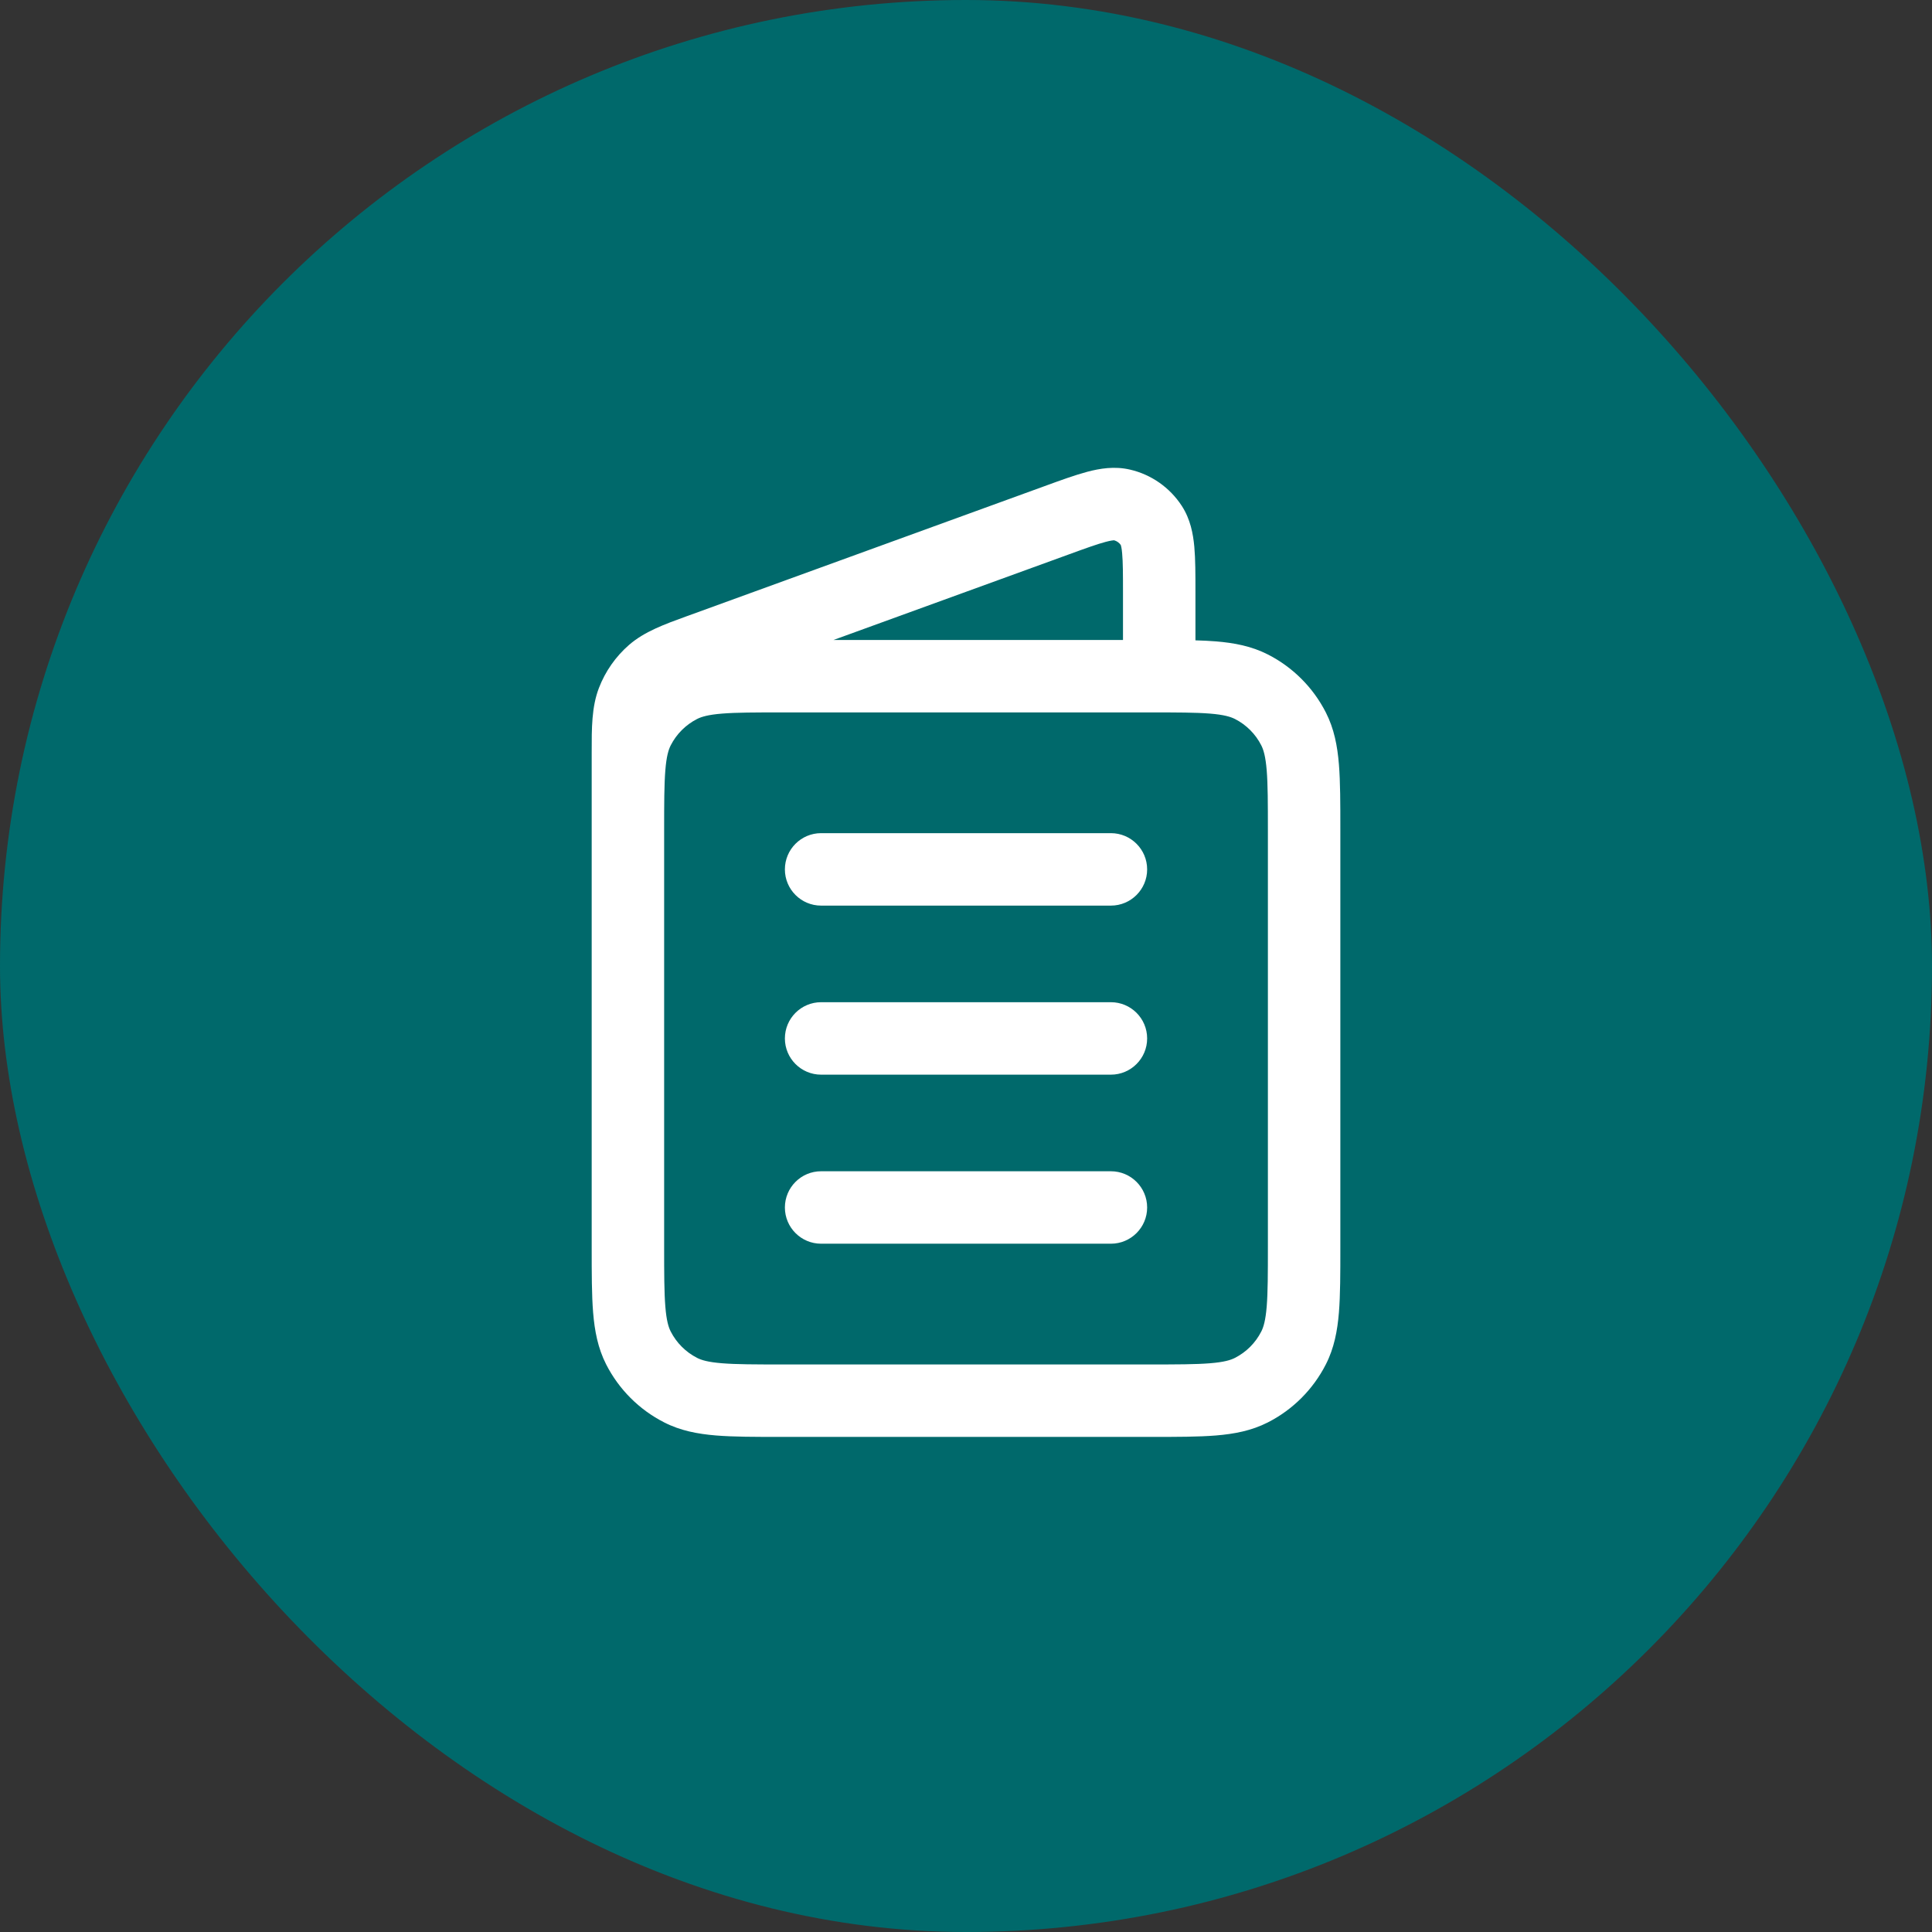 <?xml version="1.0" encoding="UTF-8"?> <svg xmlns="http://www.w3.org/2000/svg" width="50" height="50" viewBox="0 0 50 50" fill="none"><rect x="0" y="0" width="50" height="50" fill="#333333" stroke="none"/><rect width="50" height="50" rx="25" fill="#00696B"></rect><path fill-rule="evenodd" clip-rule="evenodd" d="M28.617 14.023C28.397 14.081 28.105 14.186 27.637 14.357L21.572 16.562H29.063V15.355C29.063 14.857 29.062 14.547 29.041 14.32C29.029 14.18 29.012 14.121 29.006 14.105C28.964 14.045 28.902 14.001 28.831 13.982C28.814 13.983 28.753 13.987 28.617 14.023ZM30.938 16.572L30.938 15.315C30.938 14.869 30.938 14.473 30.909 14.151C30.878 13.816 30.809 13.438 30.585 13.093C30.276 12.618 29.795 12.28 29.243 12.153C28.842 12.06 28.463 12.124 28.138 12.21C27.826 12.293 27.453 12.428 27.034 12.581L17.905 15.9C17.863 15.916 17.822 15.931 17.78 15.945C17.193 16.158 16.678 16.345 16.28 16.69C15.933 16.992 15.665 17.375 15.5 17.805C15.311 18.296 15.312 18.845 15.313 19.469C15.313 19.512 15.313 19.556 15.313 19.601V21.387C15.313 21.412 15.313 21.437 15.313 21.462V32.288C15.313 32.955 15.313 33.513 15.35 33.968C15.389 34.443 15.473 34.889 15.687 35.31C16.017 35.957 16.543 36.483 17.19 36.812C17.611 37.027 18.057 37.111 18.532 37.15C18.987 37.187 19.544 37.187 20.212 37.187H29.788C30.456 37.187 31.013 37.187 31.469 37.15C31.943 37.111 32.389 37.027 32.811 36.812C33.458 36.483 33.983 35.957 34.313 35.31C34.528 34.889 34.612 34.443 34.651 33.968C34.688 33.513 34.688 32.955 34.688 32.288V21.462C34.688 20.794 34.688 20.237 34.651 19.781C34.612 19.306 34.528 18.861 34.313 18.439C33.983 17.792 33.458 17.266 32.811 16.937C32.389 16.722 31.943 16.638 31.469 16.599C31.305 16.586 31.128 16.577 30.938 16.572ZM17.188 32.25C17.188 32.965 17.189 33.445 17.219 33.815C17.248 34.174 17.3 34.346 17.358 34.459C17.508 34.753 17.747 34.992 18.041 35.142C18.154 35.2 18.326 35.252 18.685 35.281C19.054 35.311 19.535 35.312 20.25 35.312H29.75C30.466 35.312 30.946 35.311 31.316 35.281C31.675 35.252 31.846 35.2 31.96 35.142C32.254 34.992 32.493 34.753 32.642 34.459C32.7 34.346 32.752 34.174 32.782 33.815C32.812 33.445 32.813 32.965 32.813 32.25V21.5C32.813 20.784 32.812 20.304 32.782 19.934C32.752 19.575 32.7 19.404 32.642 19.29C32.493 18.996 32.254 18.757 31.96 18.607C31.846 18.55 31.675 18.497 31.316 18.468C30.946 18.438 30.466 18.437 29.75 18.437H20.25C19.535 18.437 19.054 18.438 18.685 18.468C18.326 18.497 18.154 18.55 18.041 18.607C17.747 18.757 17.508 18.996 17.358 19.29C17.3 19.404 17.248 19.575 17.219 19.934C17.189 20.304 17.188 20.784 17.188 21.5V32.25ZM20.313 22.5C20.313 21.982 20.733 21.562 21.25 21.562H28.75C29.268 21.562 29.688 21.982 29.688 22.5C29.688 23.017 29.268 23.437 28.75 23.437H21.25C20.733 23.437 20.313 23.017 20.313 22.5ZM20.313 26.875C20.313 26.357 20.733 25.937 21.25 25.937H28.75C29.268 25.937 29.688 26.357 29.688 26.875C29.688 27.392 29.268 27.812 28.75 27.812H21.25C20.733 27.812 20.313 27.392 20.313 26.875ZM20.313 31.25C20.313 30.732 20.733 30.312 21.25 30.312H28.75C29.268 30.312 29.688 30.732 29.688 31.25C29.688 31.767 29.268 32.187 28.75 32.187H21.25C20.733 32.187 20.313 31.767 20.313 31.25Z" fill="white"></path></svg> 